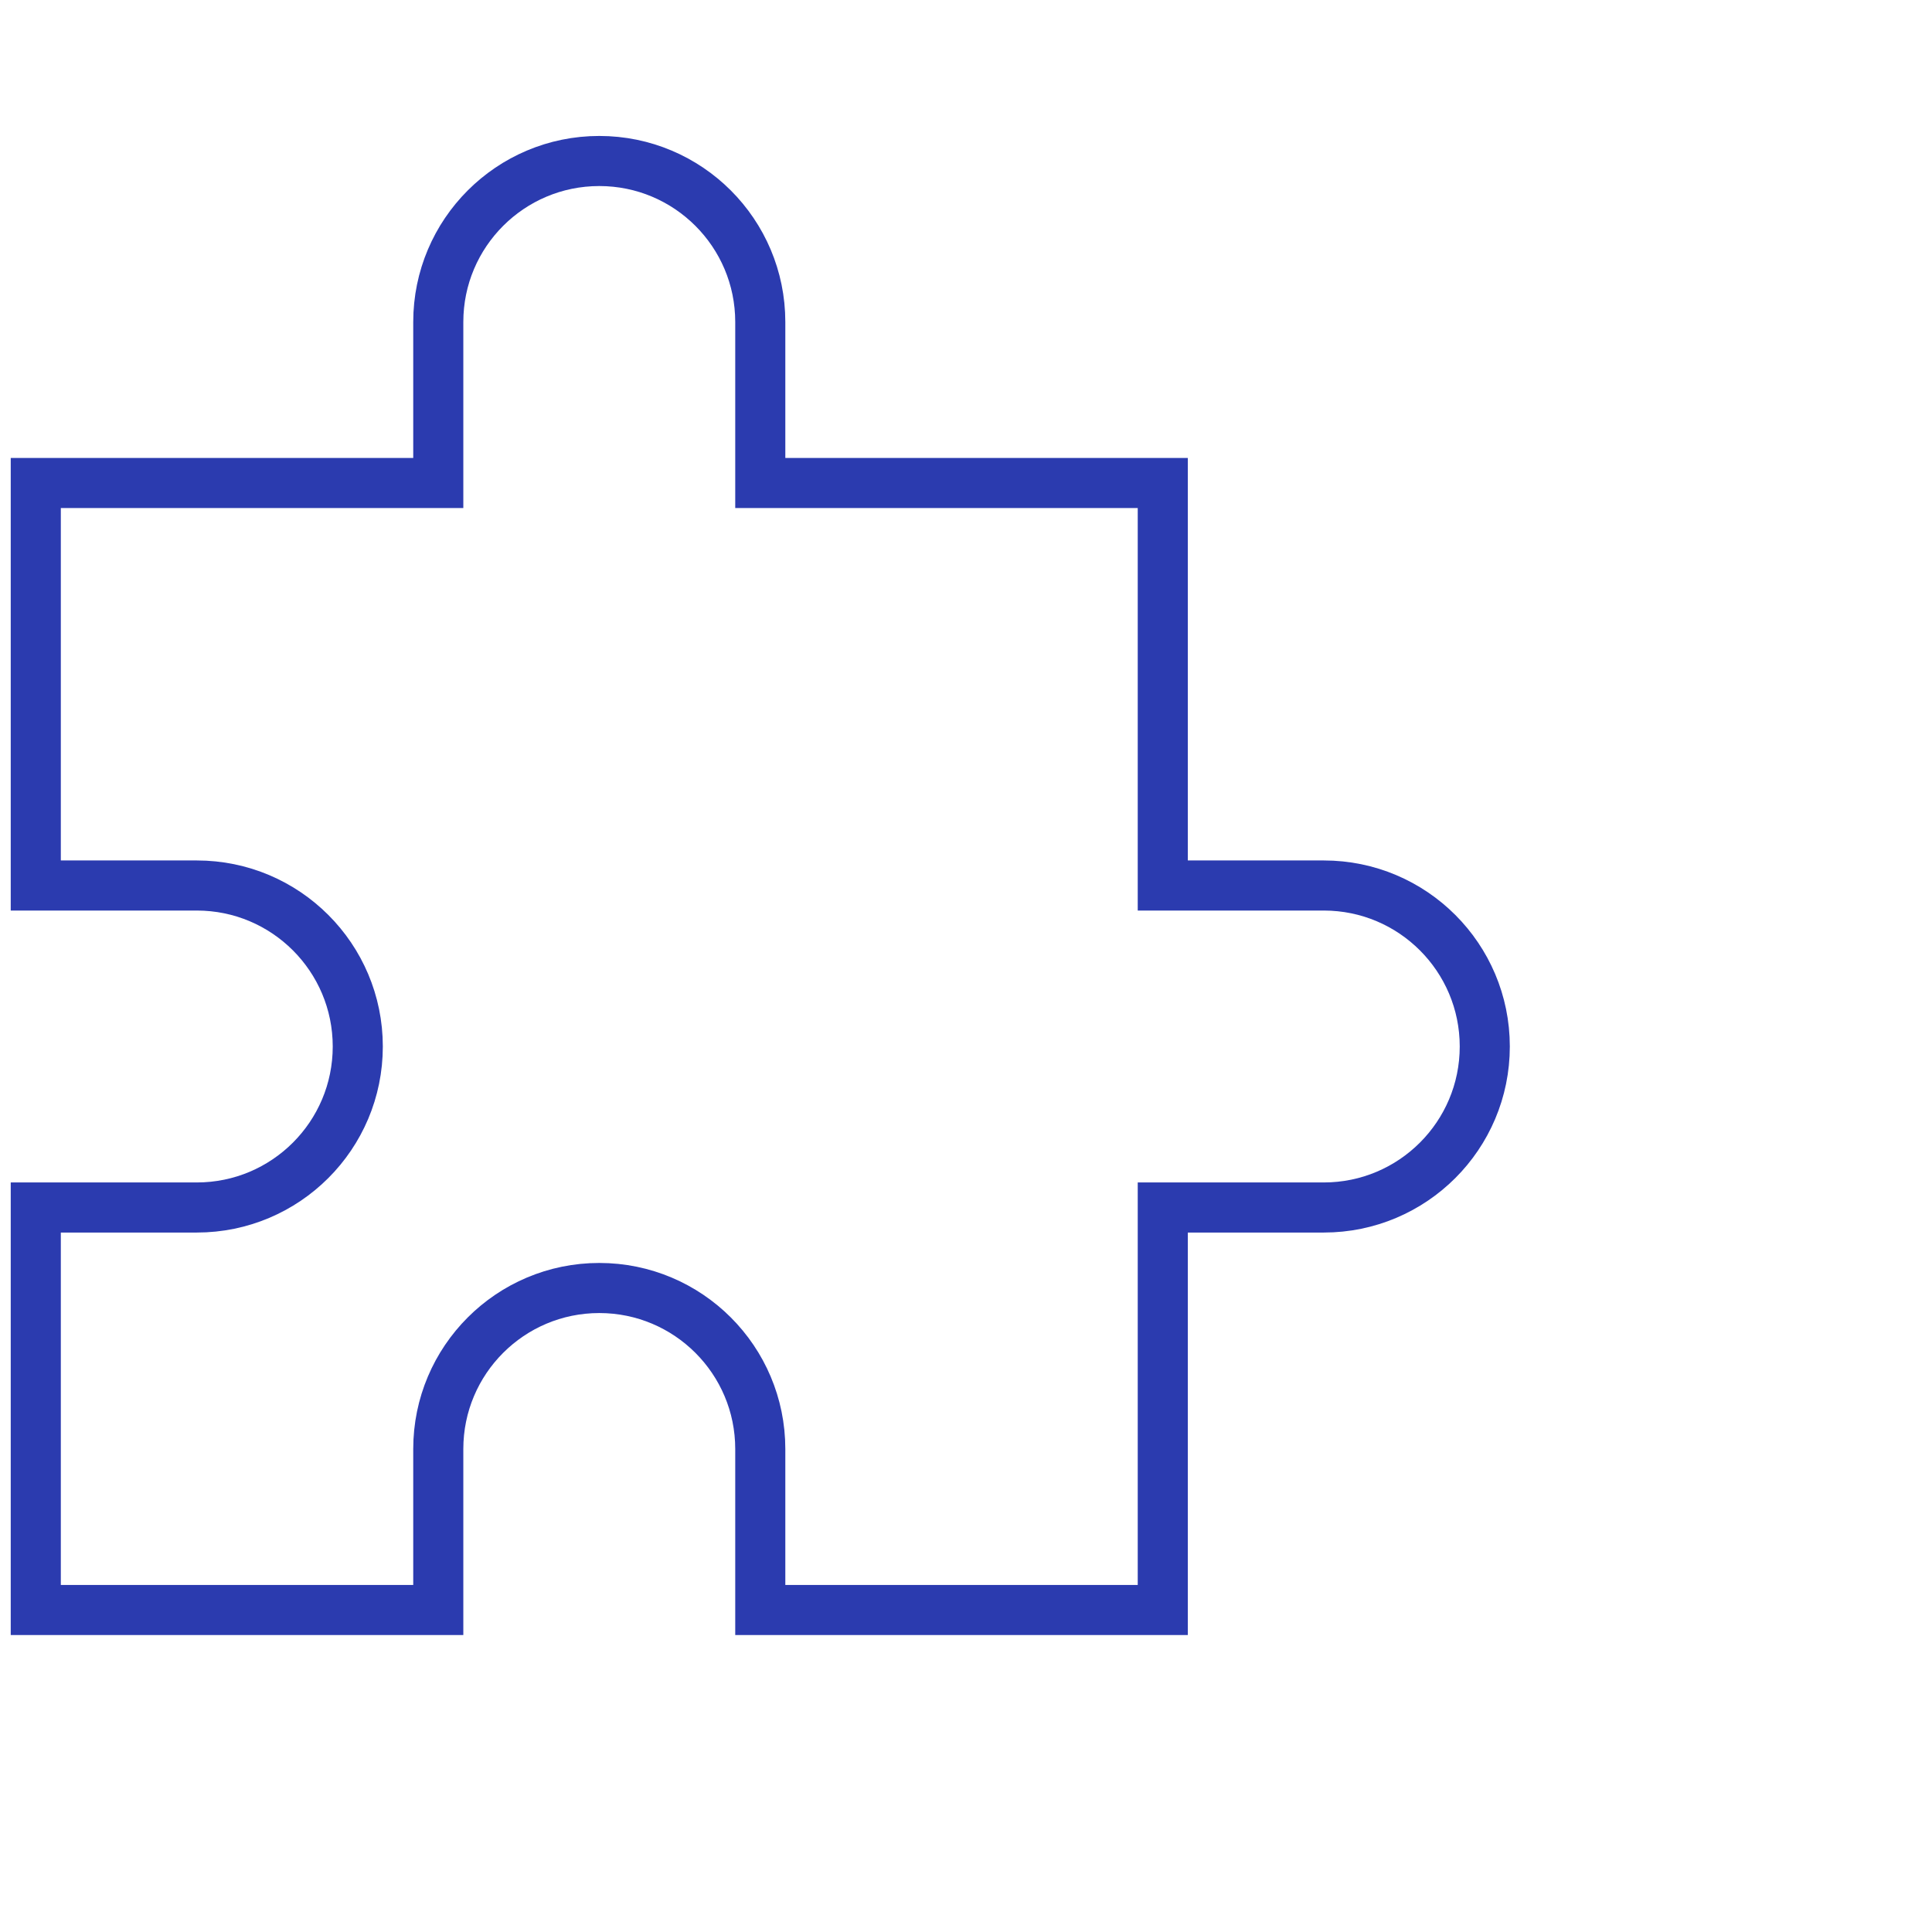 <?xml version="1.0" encoding="UTF-8"?> <svg xmlns="http://www.w3.org/2000/svg" width="54" height="54" viewBox="0 0 54 54" fill="none"> <path d="M12.25 9C12.25 6.515 14.265 4.5 16.75 4.5C19.235 4.5 21.25 6.515 21.25 9V13.5H32.5V24.75H37C39.485 24.75 41.5 26.765 41.5 29.25C41.5 31.735 39.485 33.75 37 33.75H32.5V45H21.25V40.5C21.25 38.015 19.235 36 16.75 36C14.265 36 12.25 38.015 12.25 40.5V45H1V33.75H5.5C7.985 33.75 10 31.735 10 29.25C10 26.765 7.985 24.75 5.5 24.75H1V13.5H12.25V9Z" stroke="#2B3BAF" stroke-width="1.4" stroke-linecap="square"></path> </svg> 
